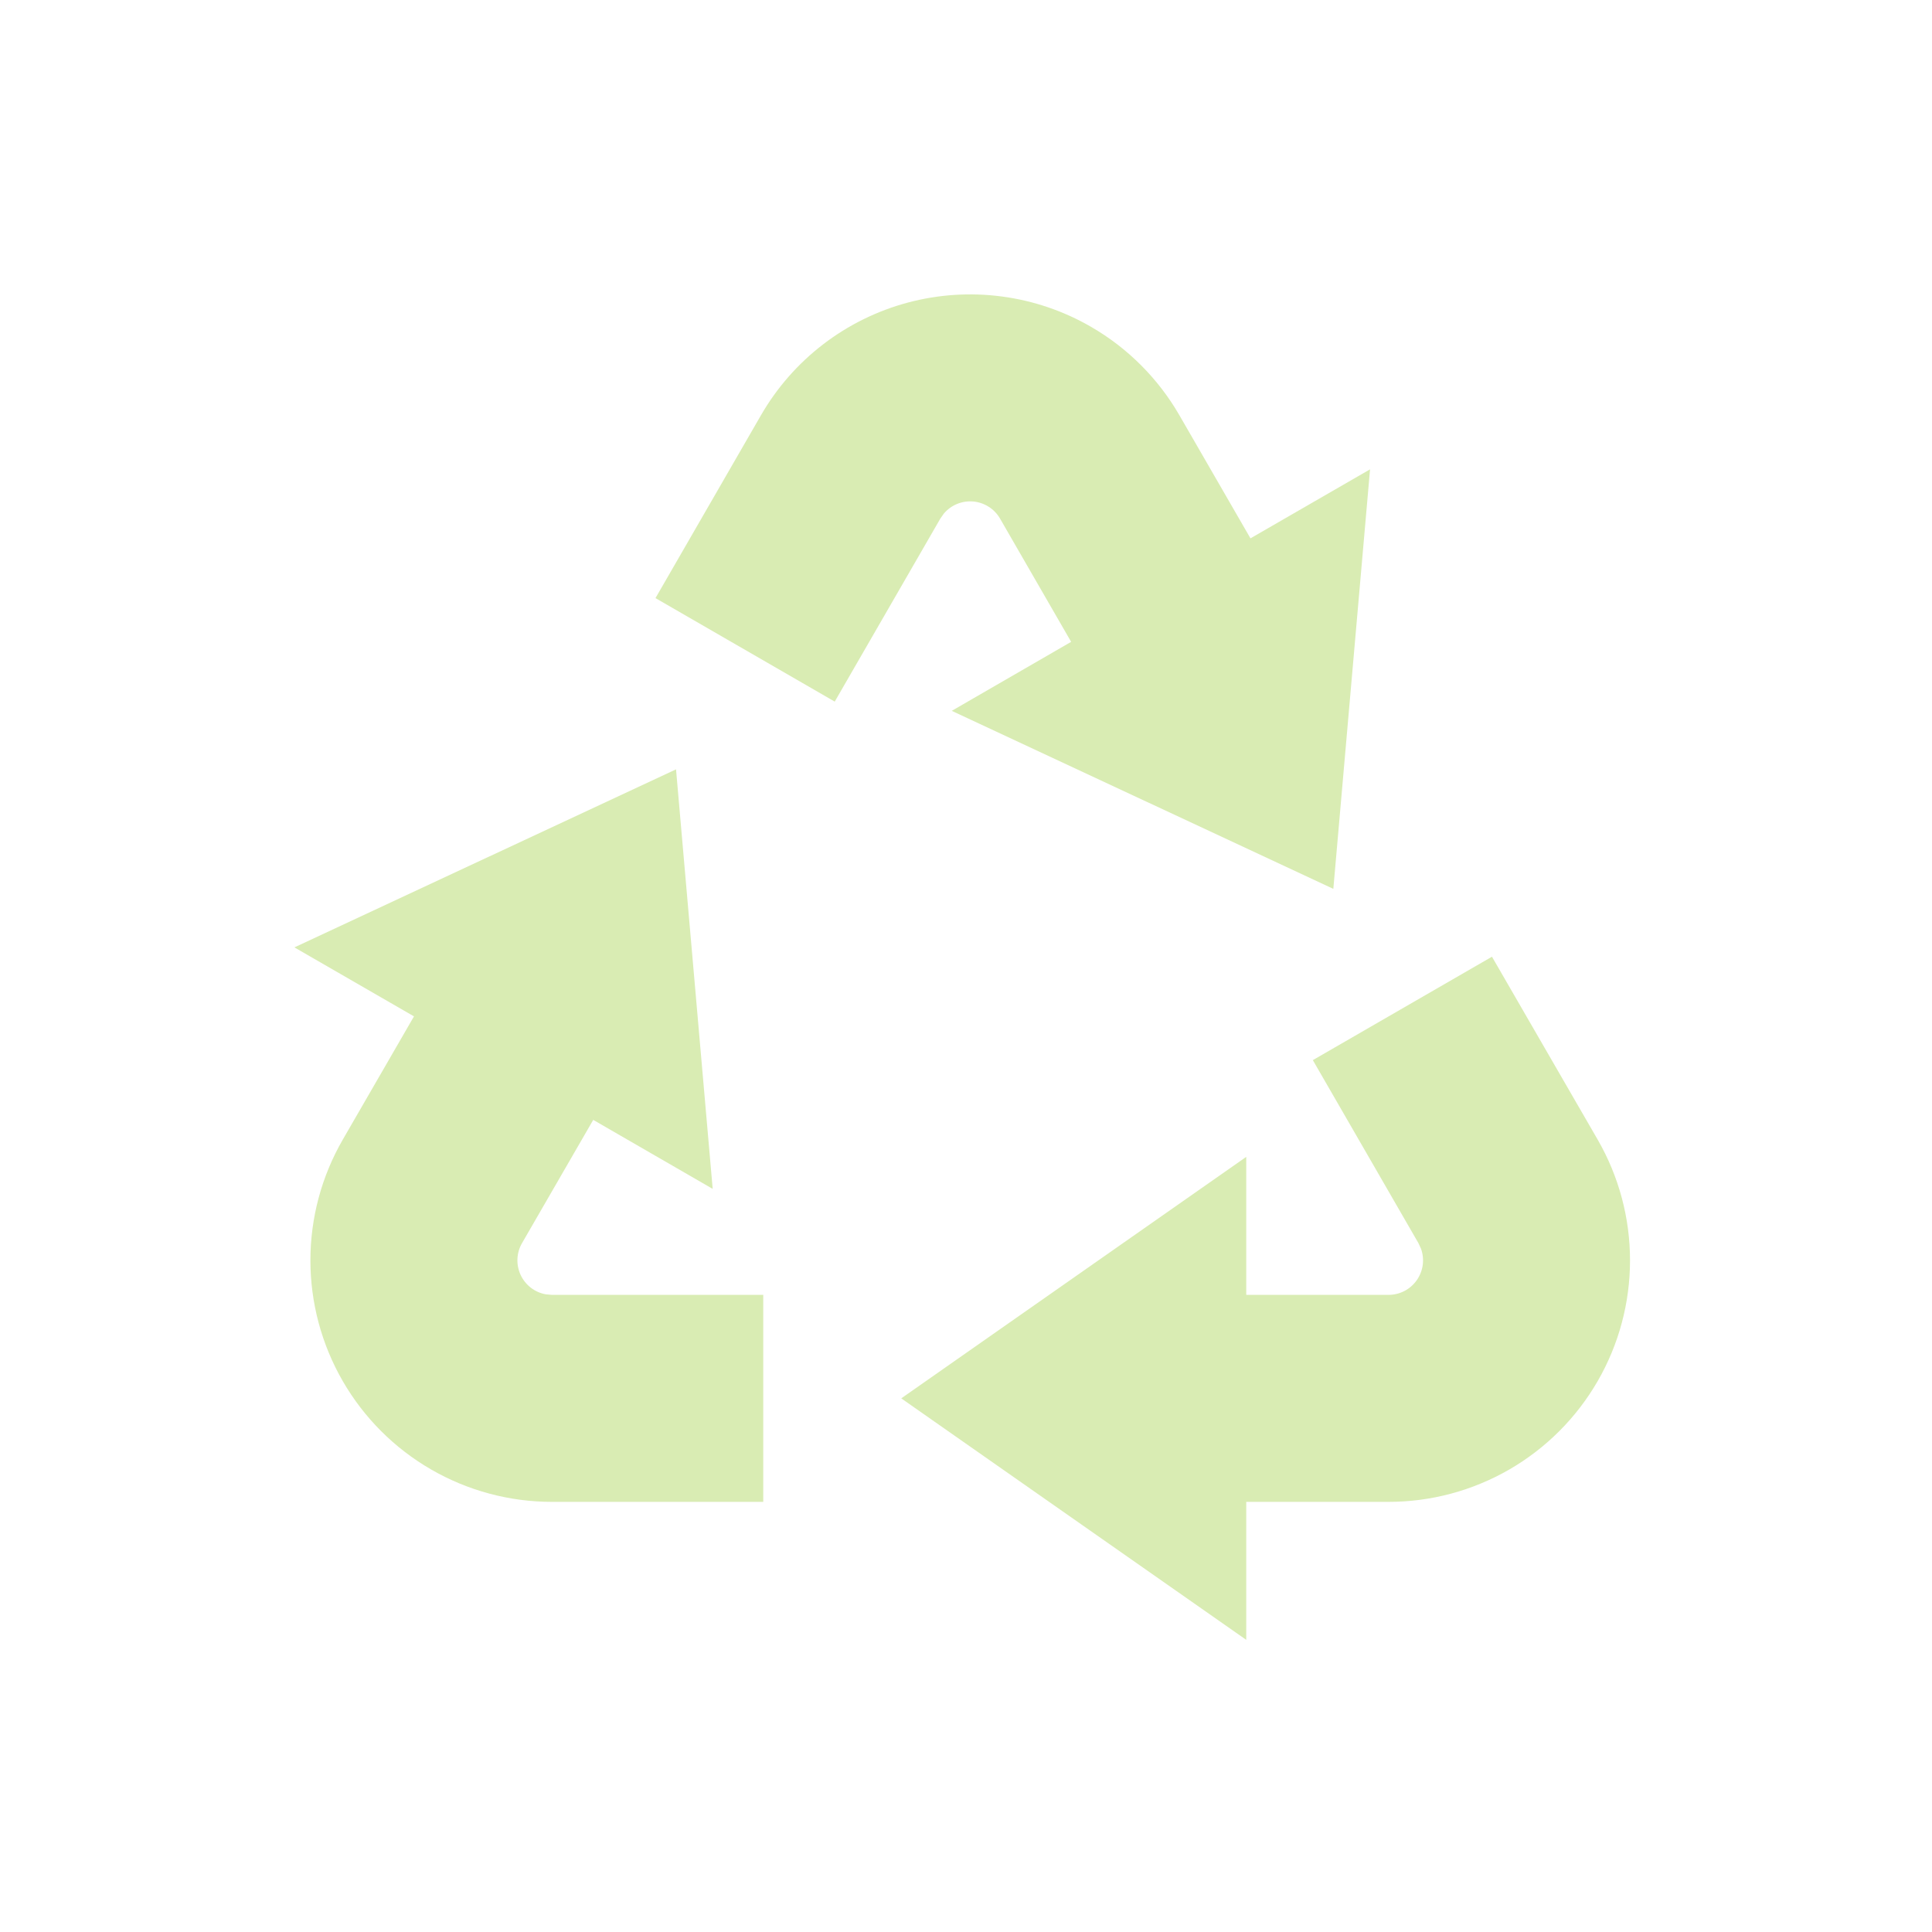 <svg width="105" height="105" viewBox="0 0 105 105" fill="none" xmlns="http://www.w3.org/2000/svg">
<path d="M81.085 51.995L86.83 61.936C87.982 63.932 88.589 66.196 88.588 68.5C88.588 70.805 87.981 73.069 86.828 75.064C85.675 77.059 84.017 78.716 82.021 79.868C80.025 81.019 77.761 81.625 75.456 81.623H67.731V89.123L48.981 75.998L67.731 62.873V70.373H75.464C75.764 70.374 76.06 70.301 76.327 70.163C76.594 70.025 76.823 69.824 76.996 69.579C77.169 69.333 77.281 69.05 77.322 68.752C77.362 68.454 77.331 68.151 77.23 67.868L77.088 67.561L71.35 57.616L81.085 51.995ZM36.741 41.813L38.733 64.613L32.241 60.863L28.371 67.561C28.221 67.821 28.135 68.114 28.122 68.414C28.108 68.714 28.167 69.013 28.293 69.286C28.419 69.558 28.609 69.797 28.846 69.981C29.084 70.165 29.362 70.289 29.657 70.343L29.995 70.373H41.481V81.623H29.995C27.691 81.623 25.428 81.017 23.433 79.865C21.437 78.713 19.781 77.056 18.629 75.061C17.477 73.066 16.87 70.802 16.87 68.498C16.87 66.194 17.477 63.931 18.629 61.936L22.499 55.238L16 51.488L36.741 41.813ZM59.294 17.761C61.287 18.912 62.942 20.568 64.094 22.561L67.96 29.258L74.459 25.508L72.464 48.308L51.726 38.633L58.214 34.883L54.351 28.186C54.201 27.926 53.991 27.705 53.737 27.544C53.484 27.382 53.196 27.283 52.897 27.256C52.598 27.229 52.296 27.274 52.018 27.387C51.74 27.501 51.493 27.68 51.299 27.908L51.104 28.186L45.366 38.131L35.624 32.506L41.361 22.561C42.223 21.068 43.371 19.76 44.739 18.711C46.107 17.662 47.668 16.892 49.333 16.446C50.998 16.001 52.735 15.887 54.444 16.113C56.153 16.338 57.801 16.898 59.294 17.761Z" fill="#D9ECB3"/>
</svg>
